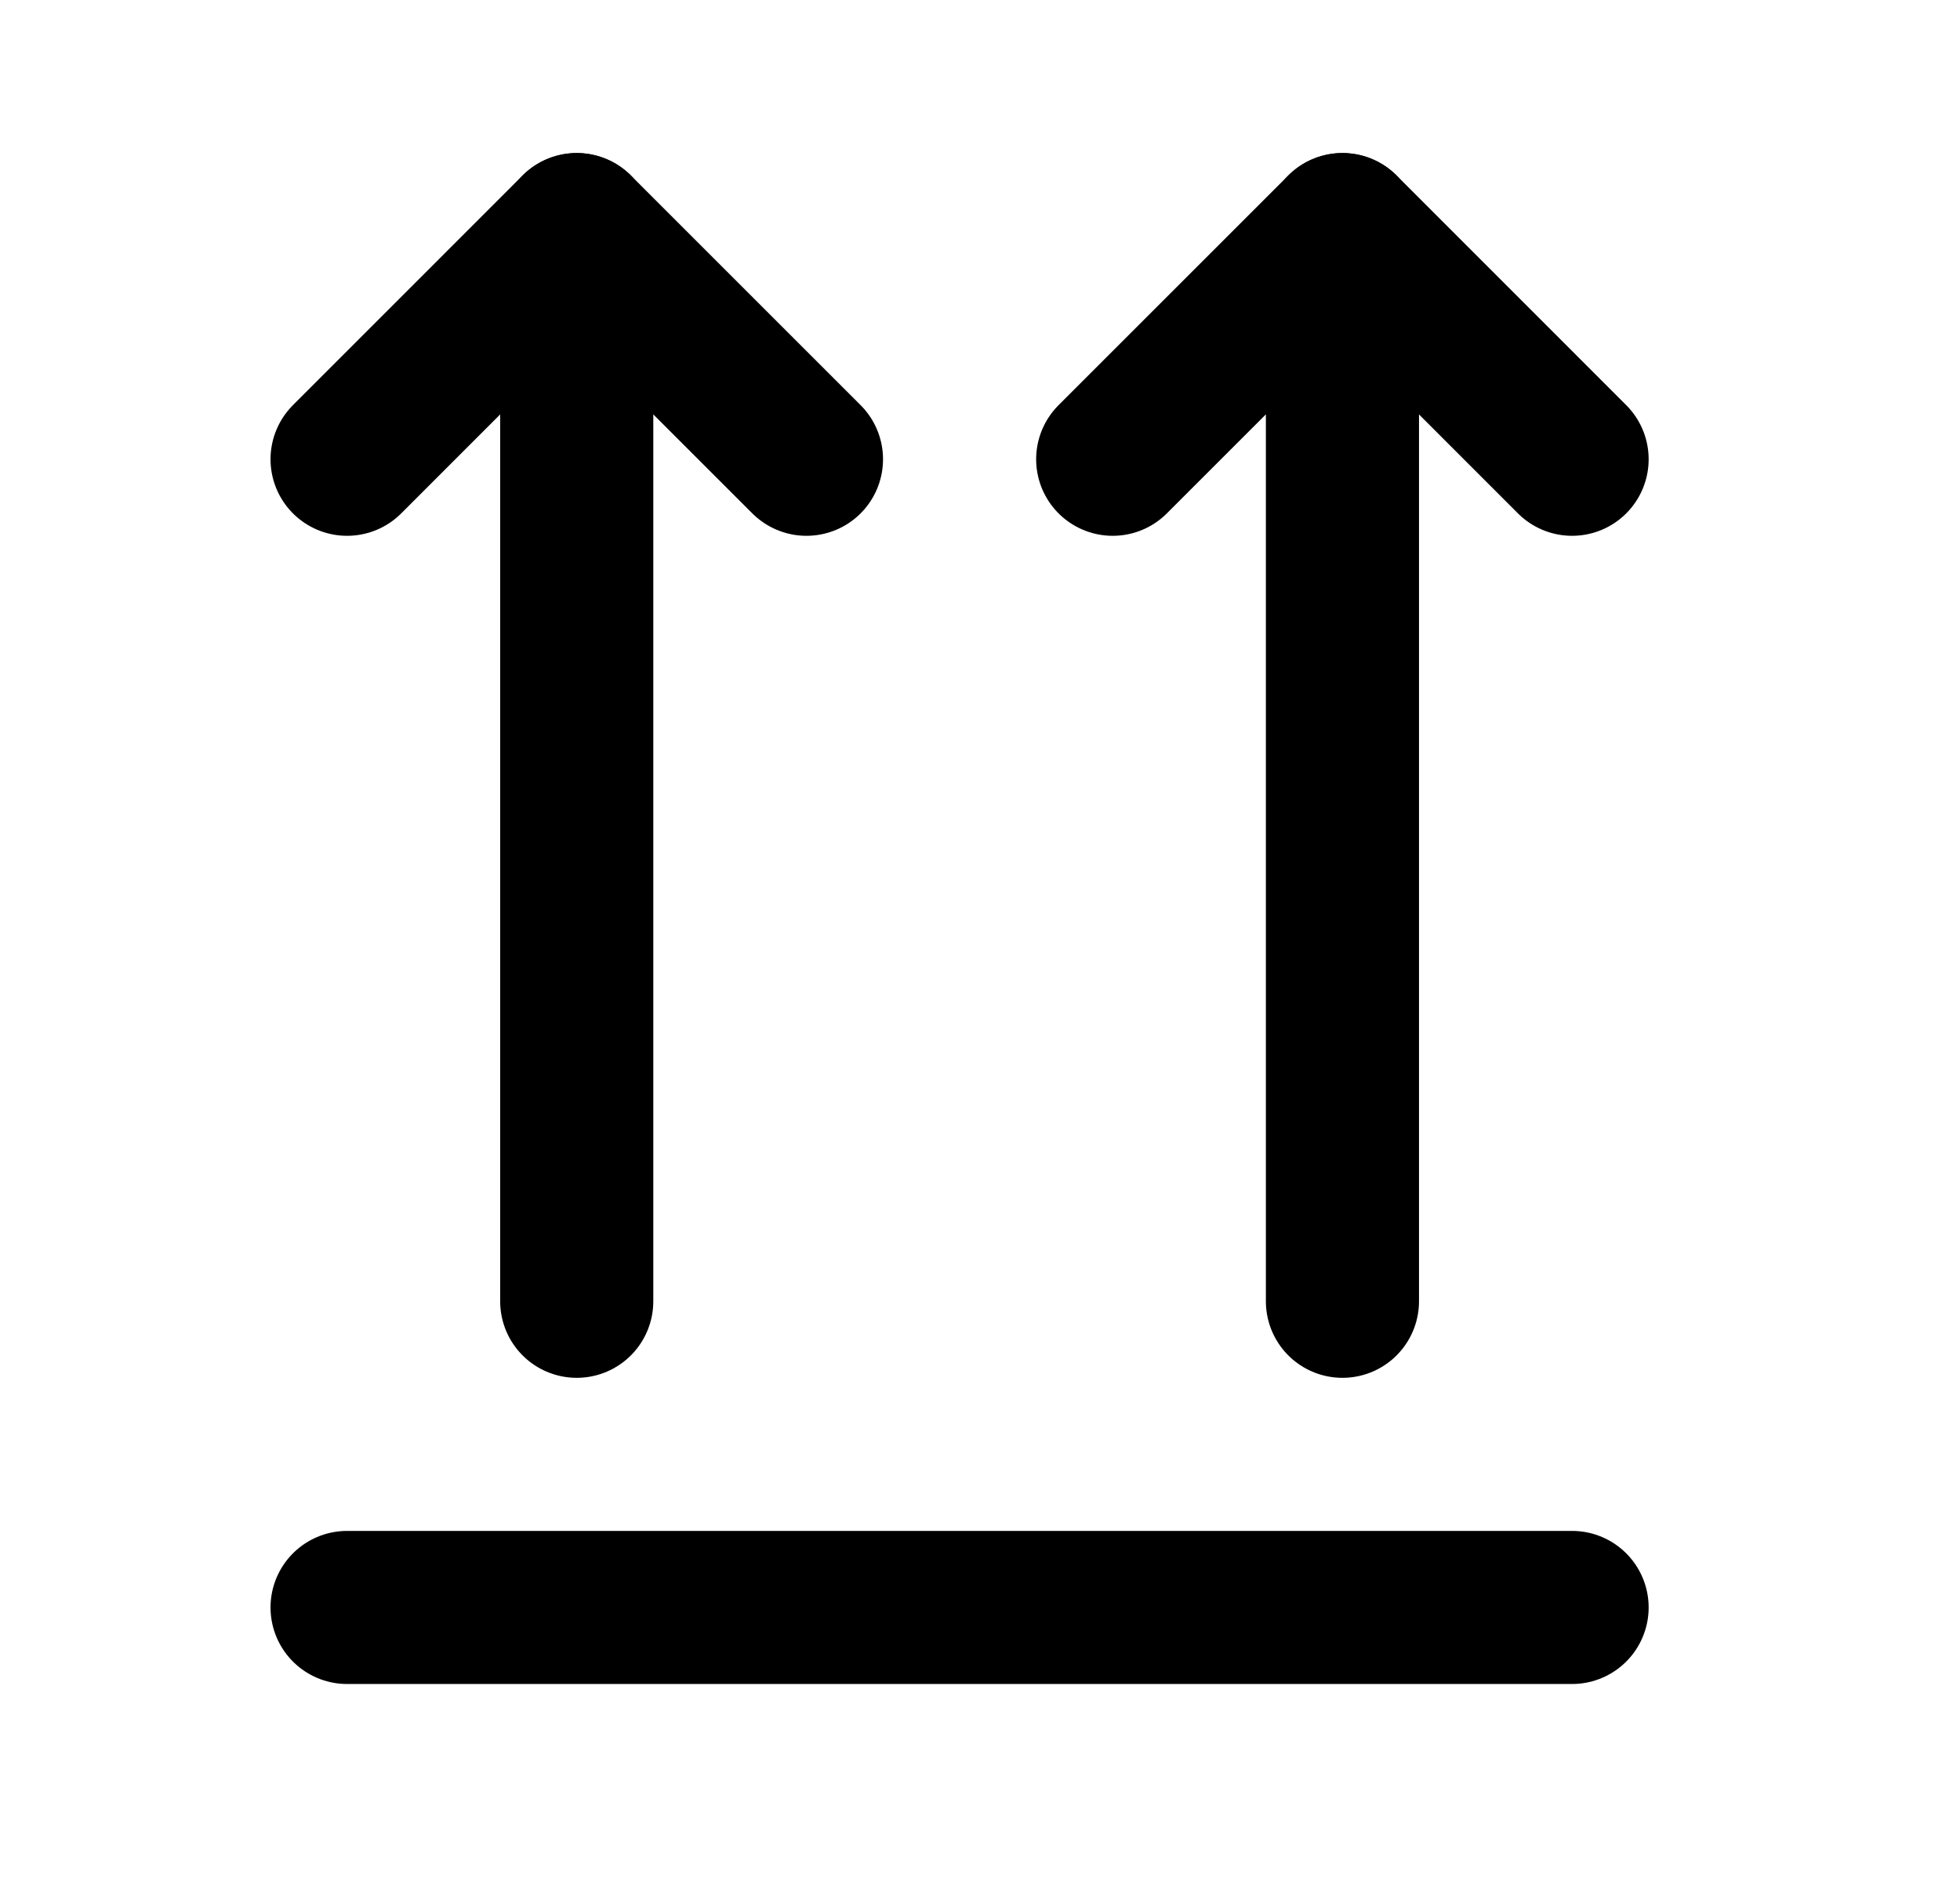 <svg xmlns="http://www.w3.org/2000/svg" width="24" height="23" viewBox="0 0 24 23" fill="none"><g clip-path="url(#clip0_32_540)"><g clip-path="url(#clip1_32_540)"><path d="M4.25 5.625L7.062 2.812L9.875 5.625" stroke="black" stroke-width="1.875" stroke-linecap="round" stroke-linejoin="round"></path><path d="M7.062 15.938V2.812" stroke="black" stroke-width="1.875" stroke-linecap="round" stroke-linejoin="round"></path><path d="M13.625 5.625L16.438 2.812L19.25 5.625" stroke="black" stroke-width="1.875" stroke-linecap="round" stroke-linejoin="round"></path><path d="M16.438 15.938V2.812" stroke="black" stroke-width="1.875" stroke-linecap="round" stroke-linejoin="round"></path><path d="M4.25 19.688H19.25" stroke="black" stroke-width="1.875" stroke-linecap="round" stroke-linejoin="round"></path></g></g><defs><clipPath id="clip0_32_540"><rect width="22.5" height="22.5" fill="white" transform="translate(0.75 0.25)"></rect></clipPath><clipPath id="clip1_32_540"><rect width="22.5" height="22.5" fill="white" transform="translate(0.5)"></rect></clipPath></defs></svg>